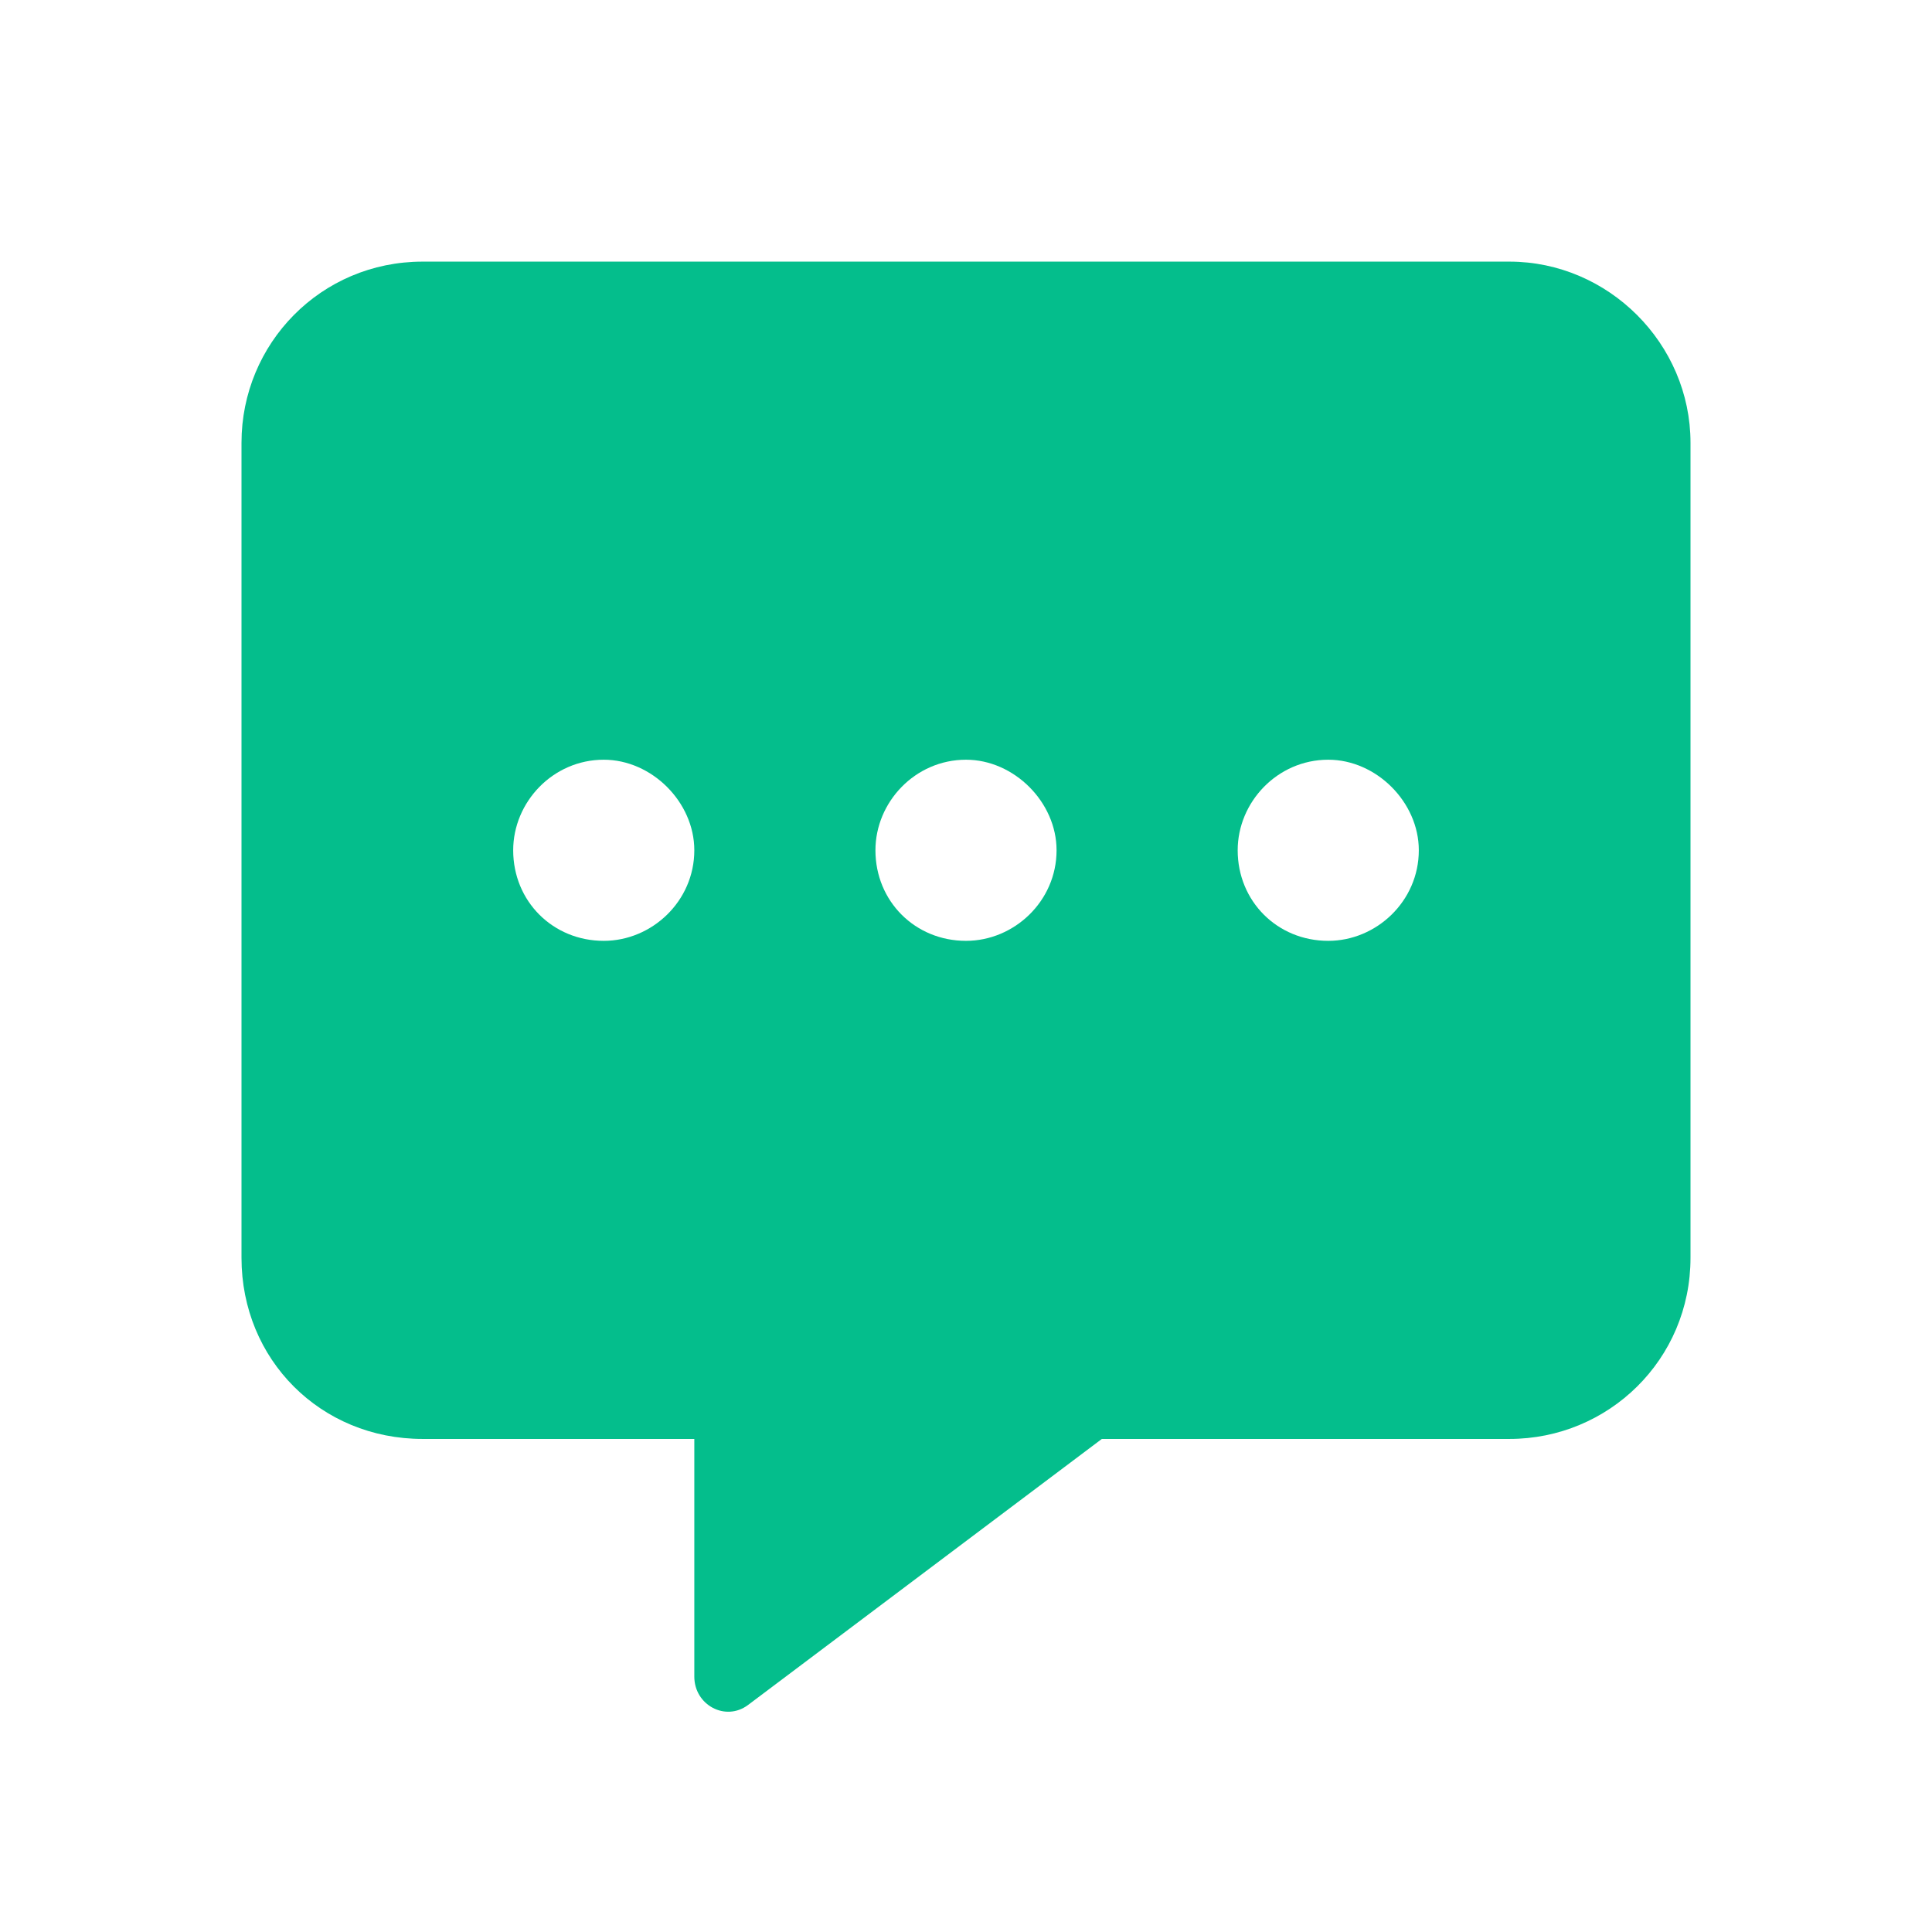 <svg width="48" height="48" viewBox="0 0 48 48" fill="none" xmlns="http://www.w3.org/2000/svg">
<path d="M37.5 6.5C39.961 6.5 42 8.539 42 11V31.25C42 33.781 39.961 35.75 37.5 35.75H27.375L18.586 42.359C18.023 42.781 17.25 42.359 17.25 41.656V35.75H10.5C7.969 35.75 6 33.781 6 31.25V11C6 8.539 7.969 6.5 10.5 6.5H37.5ZM15 23.375C16.195 23.375 17.25 22.391 17.25 21.125C17.25 19.93 16.195 18.875 15 18.875C13.734 18.875 12.75 19.93 12.75 21.125C12.75 22.391 13.734 23.375 15 23.375ZM24 23.375C25.195 23.375 26.25 22.391 26.25 21.125C26.25 19.93 25.195 18.875 24 18.875C22.734 18.875 21.75 19.93 21.75 21.125C21.75 22.391 22.734 23.375 24 23.375ZM33 23.375C34.195 23.375 35.25 22.391 35.25 21.125C35.25 19.93 34.195 18.875 33 18.875C31.734 18.875 30.75 19.93 30.75 21.125C30.75 22.391 31.734 23.375 33 23.375Z" fill="#04BE8C"/>
</svg>

